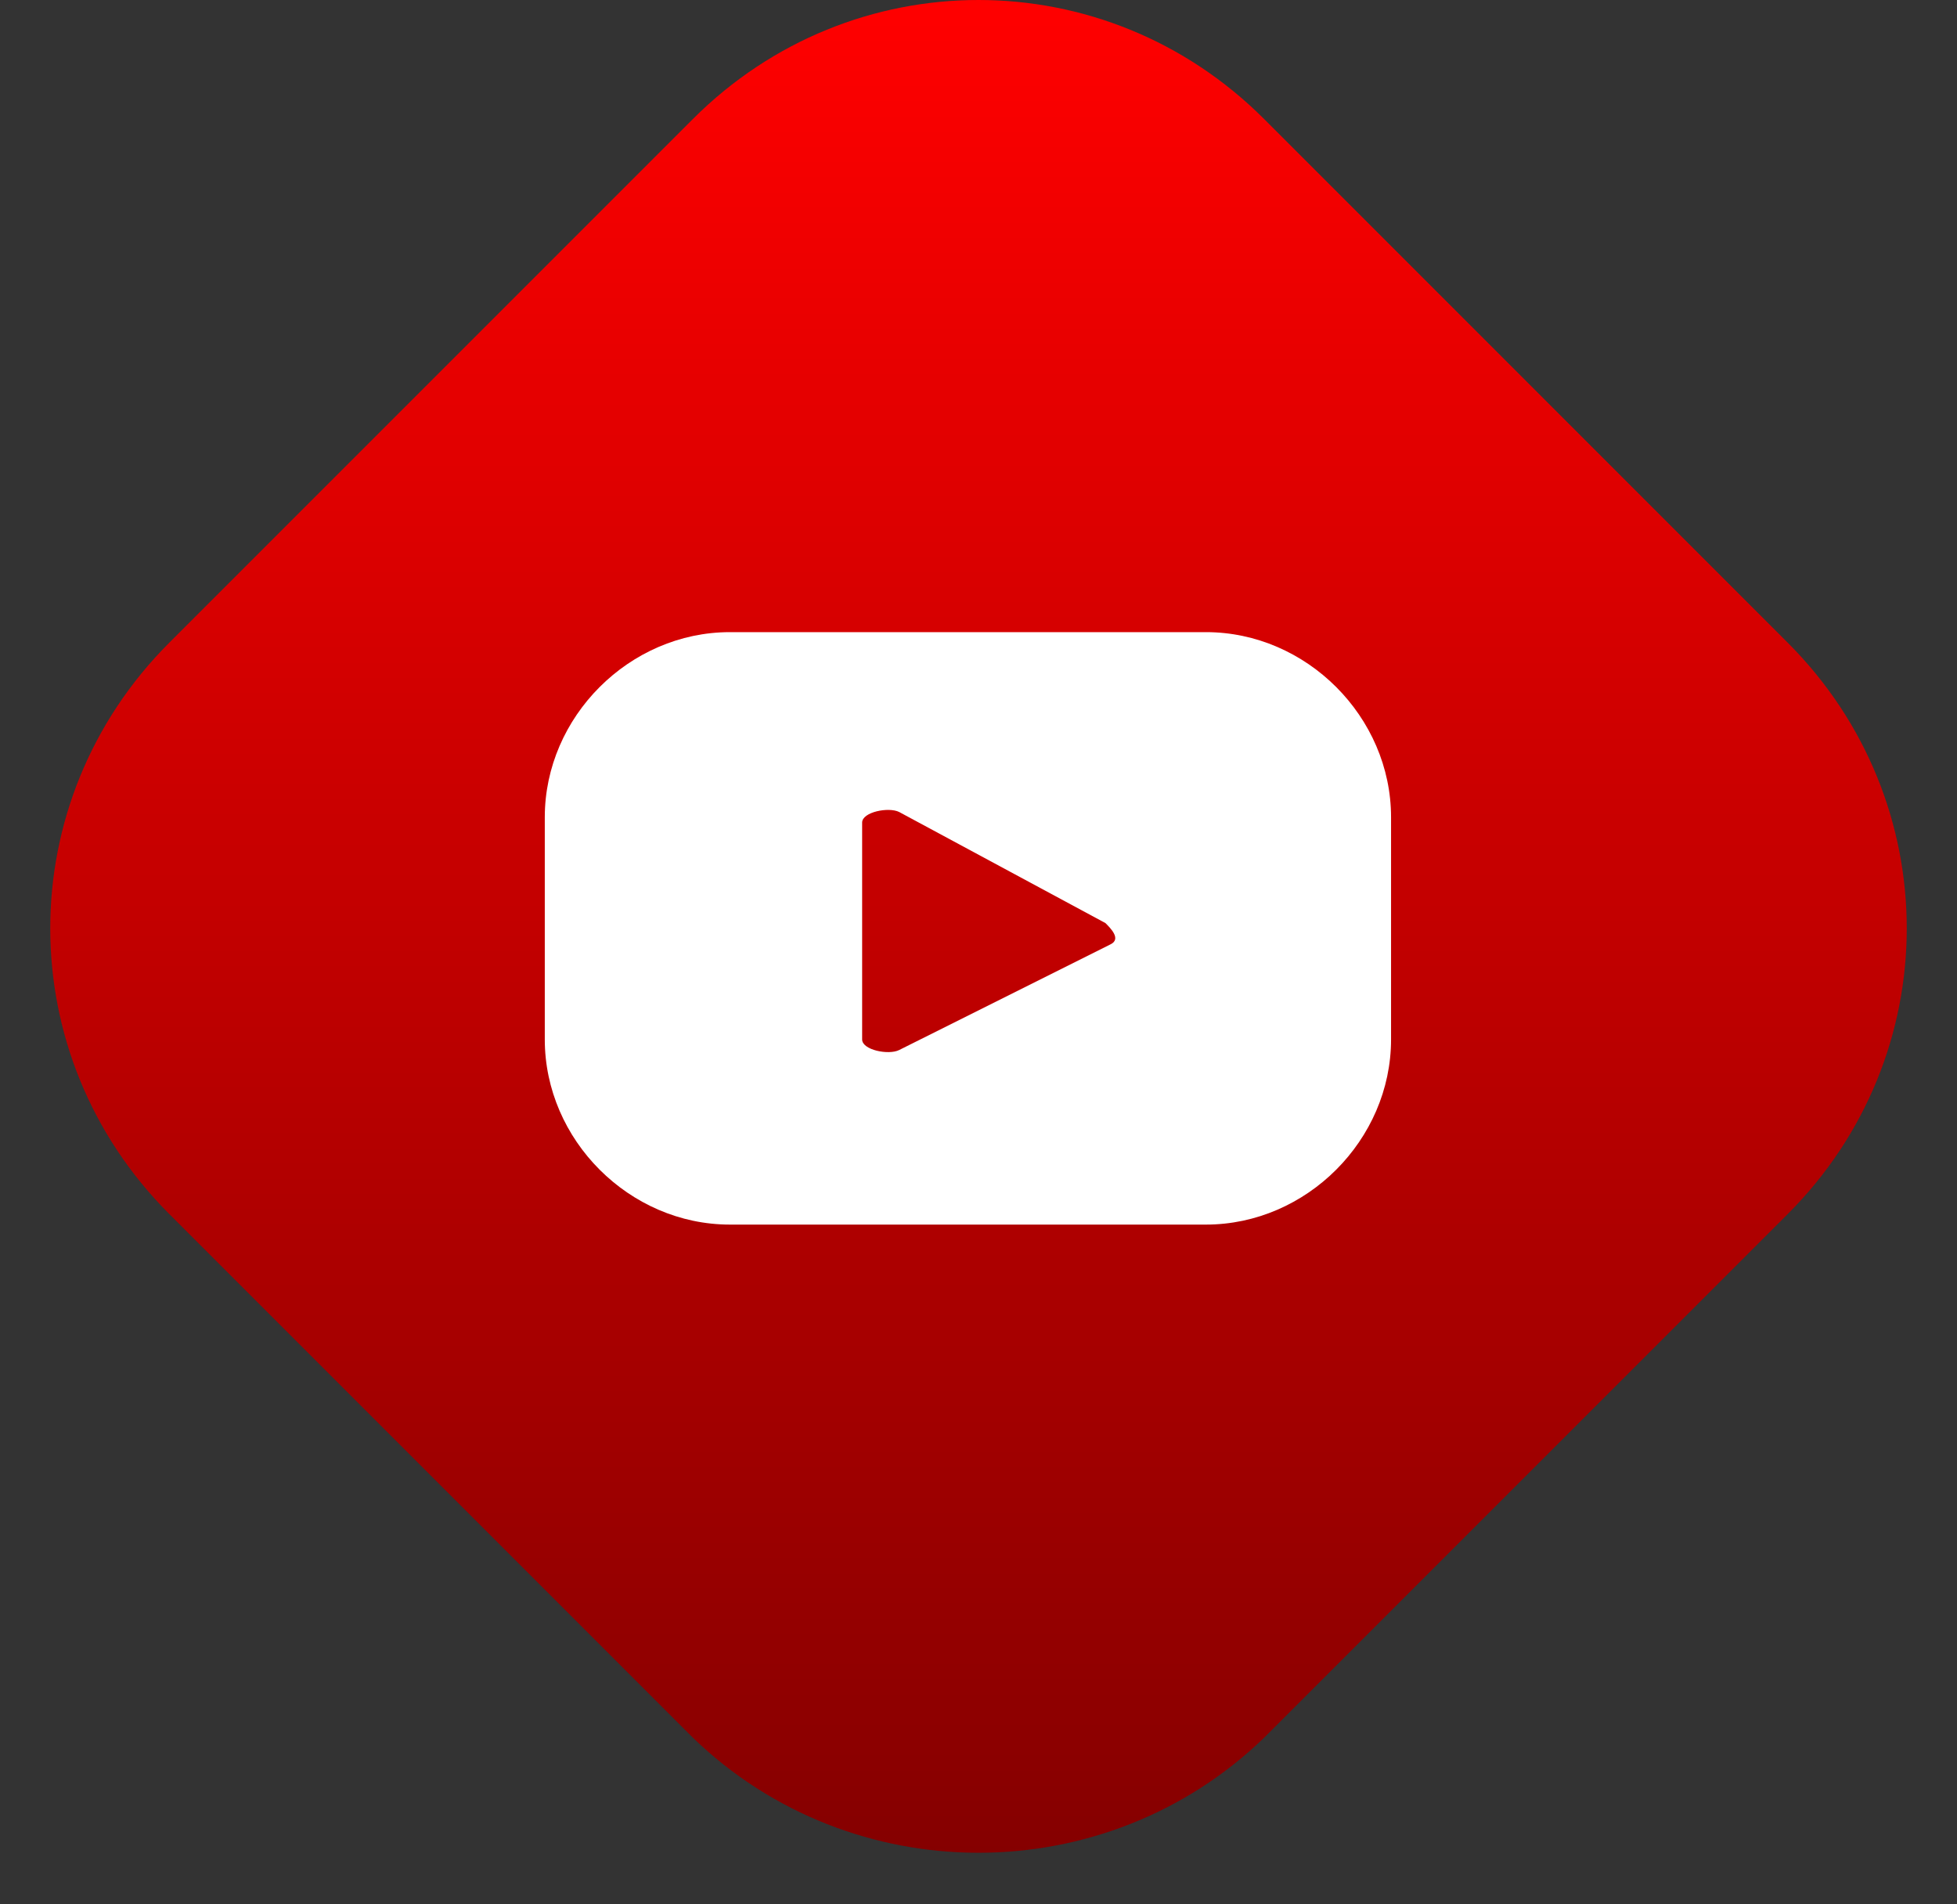 <svg width="37" height="36" viewBox="0 0 37 36" fill="none" xmlns="http://www.w3.org/2000/svg">
<rect x="0" y="0" width="37" height="36" fill="#333333" stroke="none"/>
<path d="M13.1 32.85L3.2 22.95C0.2 19.95 0.2 15.15 3.2 12.15L13.1 2.25C16.1 -0.75 20.9 -0.75 23.9 2.25L33.8 12.15C36.8 15.15 36.8 19.95 33.8 22.95L23.9 32.85C20.9 35.75 16.1 35.75 13.1 32.85Z" fill="url(#paint0_linear_162_432)"/>
<path d="M26.3 15.45C26.3 13.55 24.7 11.95 22.8 11.95H13.8C11.9 11.95 10.3 13.55 10.3 15.45V19.65C10.3 21.55 11.9 23.15 13.8 23.15H22.8C24.7 23.15 26.3 21.55 26.3 19.65V15.45ZM21 17.85L17 19.85C16.8 19.95 16.3 19.85 16.3 19.65V15.55C16.3 15.35 16.8 15.25 17 15.35L20.9 17.45C21 17.55 21.2 17.75 21 17.85Z" fill="white"/>
<defs>
<linearGradient id="paint0_linear_162_432" x1="18.5" y1="0.05" x2="18.5" y2="35.05" gradientUnits="userSpaceOnUse">
<stop stop-color="#FF0000"/>
<stop offset="1" stop-color="#850000"/>
</linearGradient>
</defs>
</svg>
